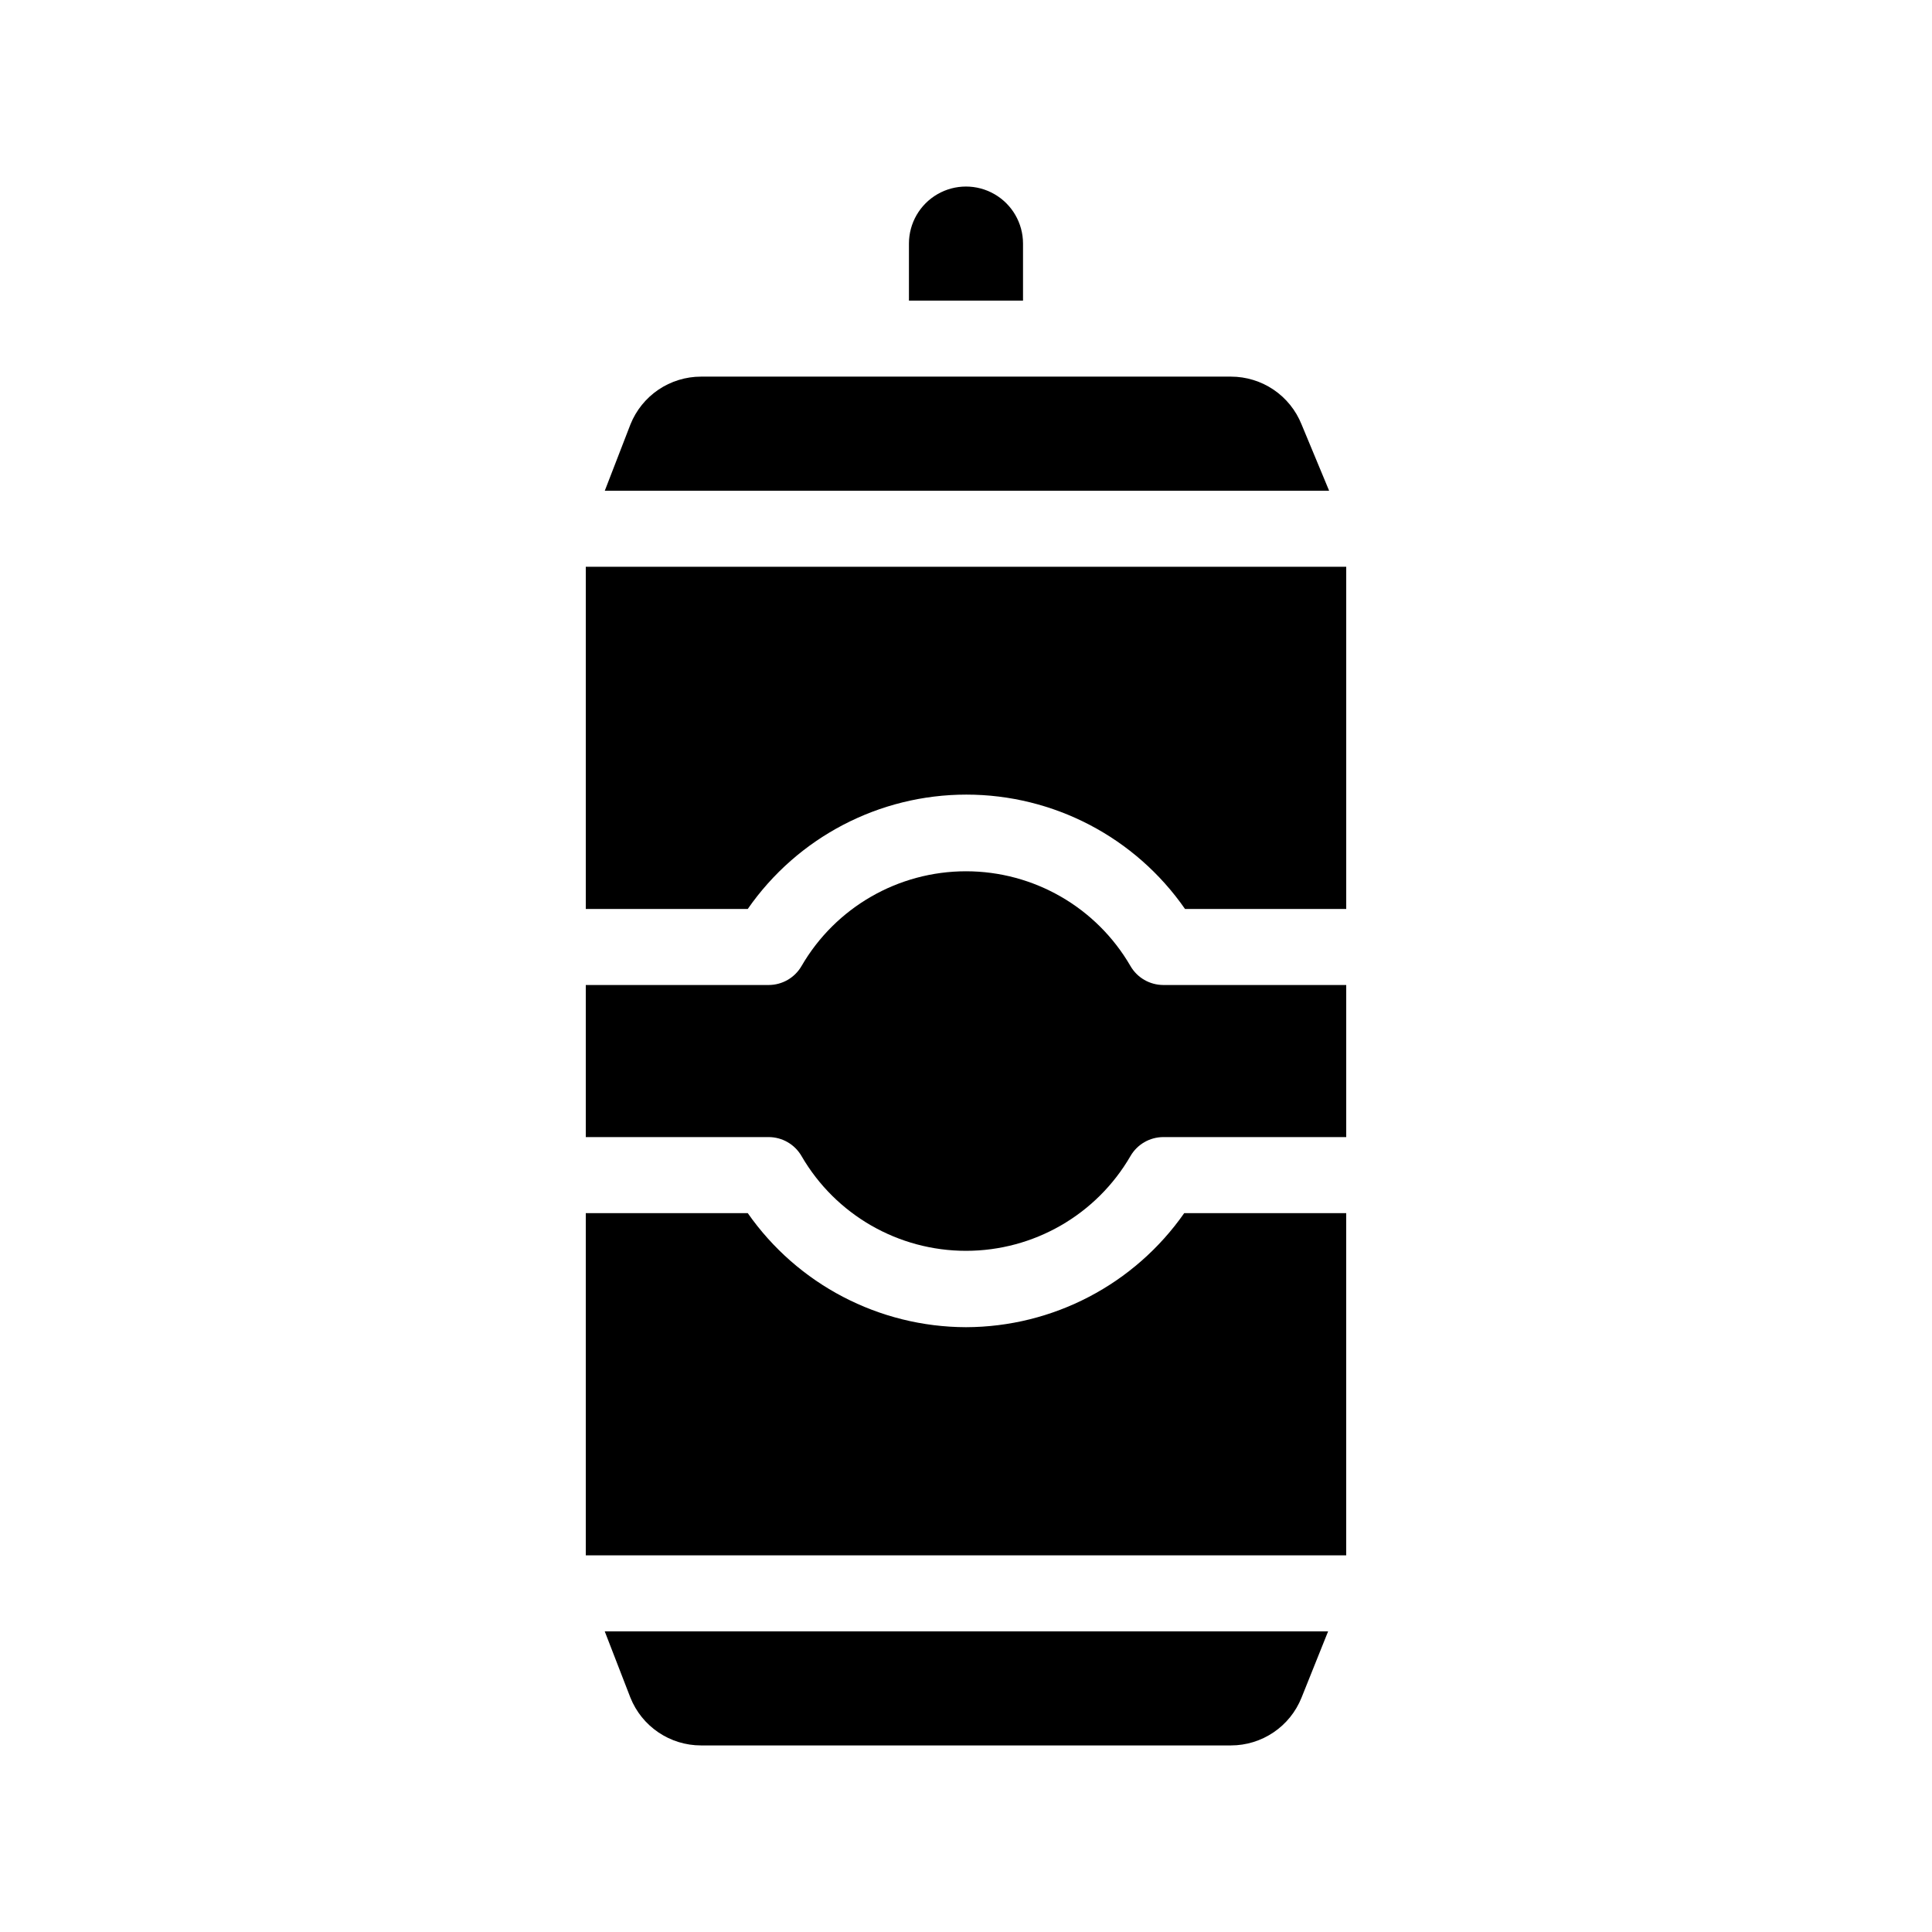 <?xml version="1.0" encoding="UTF-8"?>
<!-- Uploaded to: SVG Find, www.svgrepo.com, Generator: SVG Find Mixer Tools -->
<svg fill="#000000" width="800px" height="800px" version="1.1" viewBox="144 144 512 512" xmlns="http://www.w3.org/2000/svg">
 <g>
  <path d="m400 495.72c-23.051-0.059-44.633-11.336-57.84-30.23h-42.922v90.688h201.52v-90.688h-42.926c-13.207 18.895-34.785 30.172-57.836 30.23z"/>
  <path d="m299.24 294.2v90.684h42.926-0.004c13.184-18.984 34.828-30.305 57.938-30.305 23.113 0 44.758 11.32 57.941 30.305h42.723v-90.684z"/>
  <path d="m311.07 593.91c1.5 3.734 4.082 6.934 7.41 9.184 3.332 2.254 7.262 3.461 11.281 3.461h140.46c4.019 0 7.949-1.207 11.281-3.461 3.332-2.25 5.91-5.449 7.41-9.184l7.051-17.582h-191.7z"/>
  <path d="m488.92 256.46c-1.5-3.734-4.078-6.934-7.41-9.188s-7.262-3.457-11.281-3.461h-140.46c-4.019 0.004-7.949 1.207-11.281 3.461-3.328 2.254-5.91 5.453-7.41 9.188l-6.801 17.582h191.95z"/>
  <path d="m415.11 208.55c0-5.398-2.883-10.391-7.559-13.09-4.676-2.699-10.438-2.699-15.113 0-4.676 2.699-7.559 7.691-7.559 13.09v15.113h30.23z"/>
  <path d="m443.58 400c-9.012-15.539-25.617-25.102-43.578-25.102-17.965 0-34.566 9.562-43.582 25.102-1.797 3.113-5.117 5.031-8.715 5.035h-48.465v40.305h48.465c3.598 0.004 6.918 1.926 8.715 5.039 9.016 15.539 25.617 25.102 43.582 25.102 17.961 0 34.566-9.562 43.578-25.102 1.797-3.113 5.121-5.035 8.715-5.039h48.469v-40.305h-48.469c-3.594-0.004-6.918-1.922-8.715-5.035z"/>
 </g>
</svg>